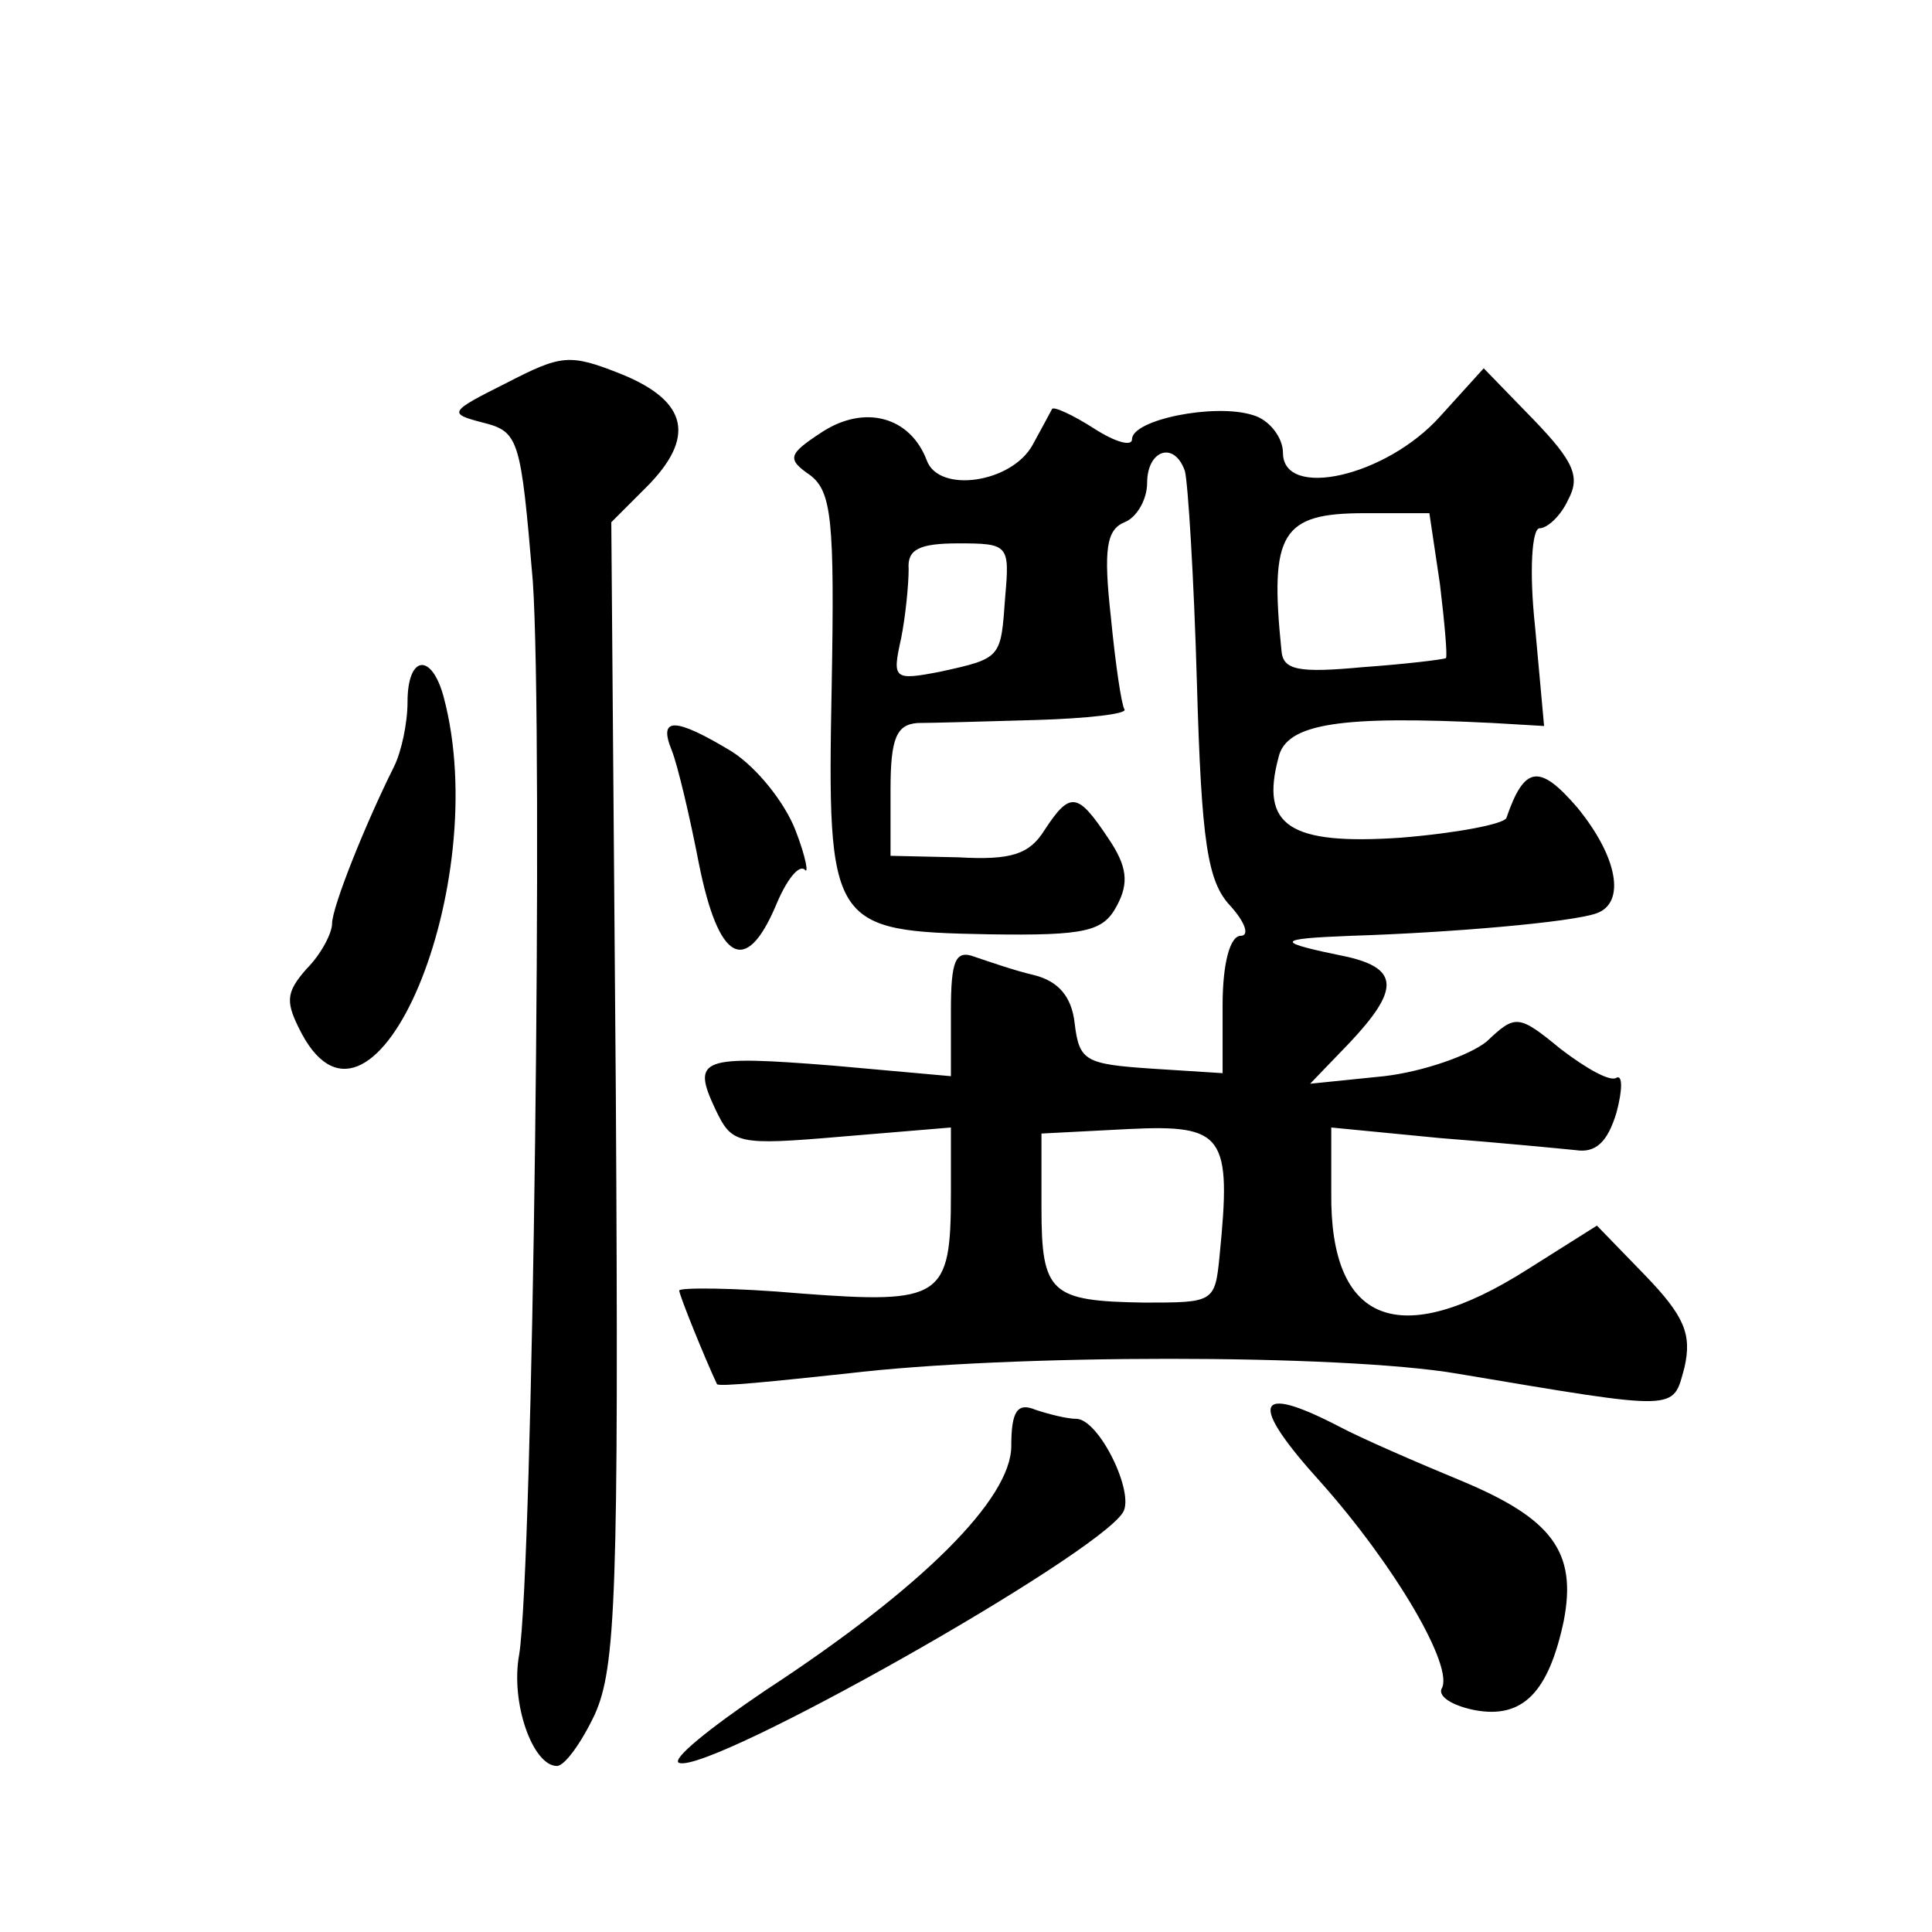 <?xml version="1.0" standalone="no"?>
<!DOCTYPE svg PUBLIC "-//W3C//DTD SVG 20010904//EN"
 "http://www.w3.org/TR/2001/REC-SVG-20010904/DTD/svg10.dtd">
<svg version="1.0" xmlns="http://www.w3.org/2000/svg"
 width="128pt" height="128pt" viewBox="0 0 128 128"
 preserveAspectRatio="xMidYMid meet">
<g transform="translate(0,128) scale(0.1,-0.1)"
fill="#0" stroke="none">
<path d="M335 1026 c-38 -19 -38 -20 -15 -26 24 -6 25 -11 33 -105 7 -102 0 -654
-9 -711 -6 -32 9 -74 25 -74 5 0 16 15 25 34 14 31 16 80 14 412 l-3 378 23 23
c33 33 28 57 -16 75 -35 14 -40 13 -77 -6z M954 1004 c-36 -40 -104 -55 -104 -24
0 10 -9 22 -20 25 -25 8 -80 -3 -80 -16 0 -5 -11 -2 -25 7 -14 9 -27 15 -28 13
-1 -2 -7 -13 -13 -24 -14 -25 -62 -32 -70 -10 -11 29 -41 37 -69 19 -23 -15 -24
-18 -8 -29 14 -11 16 -30 14 -140 -3 -159 -1 -162 104 -164 65 -1 76 2 85 19 8
15 7 26 -6 45 -20 30 -25 31 -42 5 -10 -16 -22 -20 -57 -18 l-45 1 0 44 c0 34 4
43 18 44 9 0 45 1 79 2 33 1 60 4 58 7 -2 3 -6 30 -9 61 -5 45 -3 58 9 63 8 3 15
15 15 26 0 22 18 28 25 8 2 -7 6 -70 8 -141 3 -105 7 -131 22 -147 10 -11 13 -20
7 -20 -7 0 -12 -18 -12 -46 l0 -45 -47 3 c-44 3 -48 5 -51 30 -2 18 -11 28 -27
32 -13 3 -30 9 -39 12 -13 5 -16 -2 -16 -36 l0 -43 -78 7 c-88 7 -94 5 -78 -29
11 -23 14 -24 84 -18 l72 6 0 -44 c0 -69 -6 -73 -99 -66 -45 4 -81 4 -81 2 0 -3
17 -45 25 -62 1 -2 39 2 86 7 108 13 327 13 404 0 149 -25 143 -25 151 4 5 22 0
34 -26 61 l-32 33 -46 -29 c-85 -54 -131 -36 -130 51 l0 43 72 -7 c39 -3 80 -7
90 -8 13 -2 21 5 27 25 4 15 4 25 0 23 -4 -3 -20 6 -37 19 -28 23 -30 23 -49 5
-11 -9 -42 -20 -68 -23 l-49 -5 26 27 c33 35 33 49 -1 57 -49 10 -49 12 2 14 65
2 147 9 163 15 19 7 14 37 -13 70 -25 29 -35 28 -47 -7 -2 -4 -33 -10 -70 -13 -74
-5 -93 8 -81 53 5 23 42 28 142 23 l34 -2 -6 66 c-4 37 -2 65 3 65 5 0 14 8 19
19 8 15 4 25 -23 53 l-33 34 -29 -32z m0 -111 c3 -25 5 -47 4 -49 -2 -1 -27 -4
-55 -6 -43 -4 -53 -2 -54 11 -8 78 0 91 55 91 l43 0 7 -47z m-288 -8 c-3 -41 -2
-41 -43 -50 -31 -6 -32 -5 -26 22 3 15 5 36 5 46 -1 13 7 17 33 17 33 0 34 -1 31
-35z m142 -437 c-3 -31 -4 -31 -50 -31 -62 1 -68 6 -68 63 l0 49 58 3 c63 3 68
-4 60 -84z M270 815 c0 -14 -4 -33 -9 -43 -19 -38 -41 -93 -41 -104 0 -6 -7 -20
-17 -30 -14 -16 -14 -22 -3 -43 48 -89 127 99 94 223 -8 30 -24 28 -24 -3z M445
783 c4 -10 12 -44 18 -75 13 -65 31 -75 51 -28 7 17 15 27 19 24 3 -4 1 8 -6 26
-7 18 -25 41 -42 52 -38 23 -49 23 -40 1z M670 322 c0 -35 -59 -94 -163 -162 -37
-25 -63 -46 -57 -48 21 -7 276 137 294 166 8 13 -16 62 -31 62 -6 0 -18 3 -27 6
-12 5 -16 -1 -16 -24z M875 298 c49 -55 89 -123 80 -137 -2 -5 7 -11 22 -14 32
-6 49 12 59 59 9 46 -8 68 -68 93 -29 12 -66 28 -81 36 -56 29 -60 16 -12 -37z"/>
</g>
</svg>
